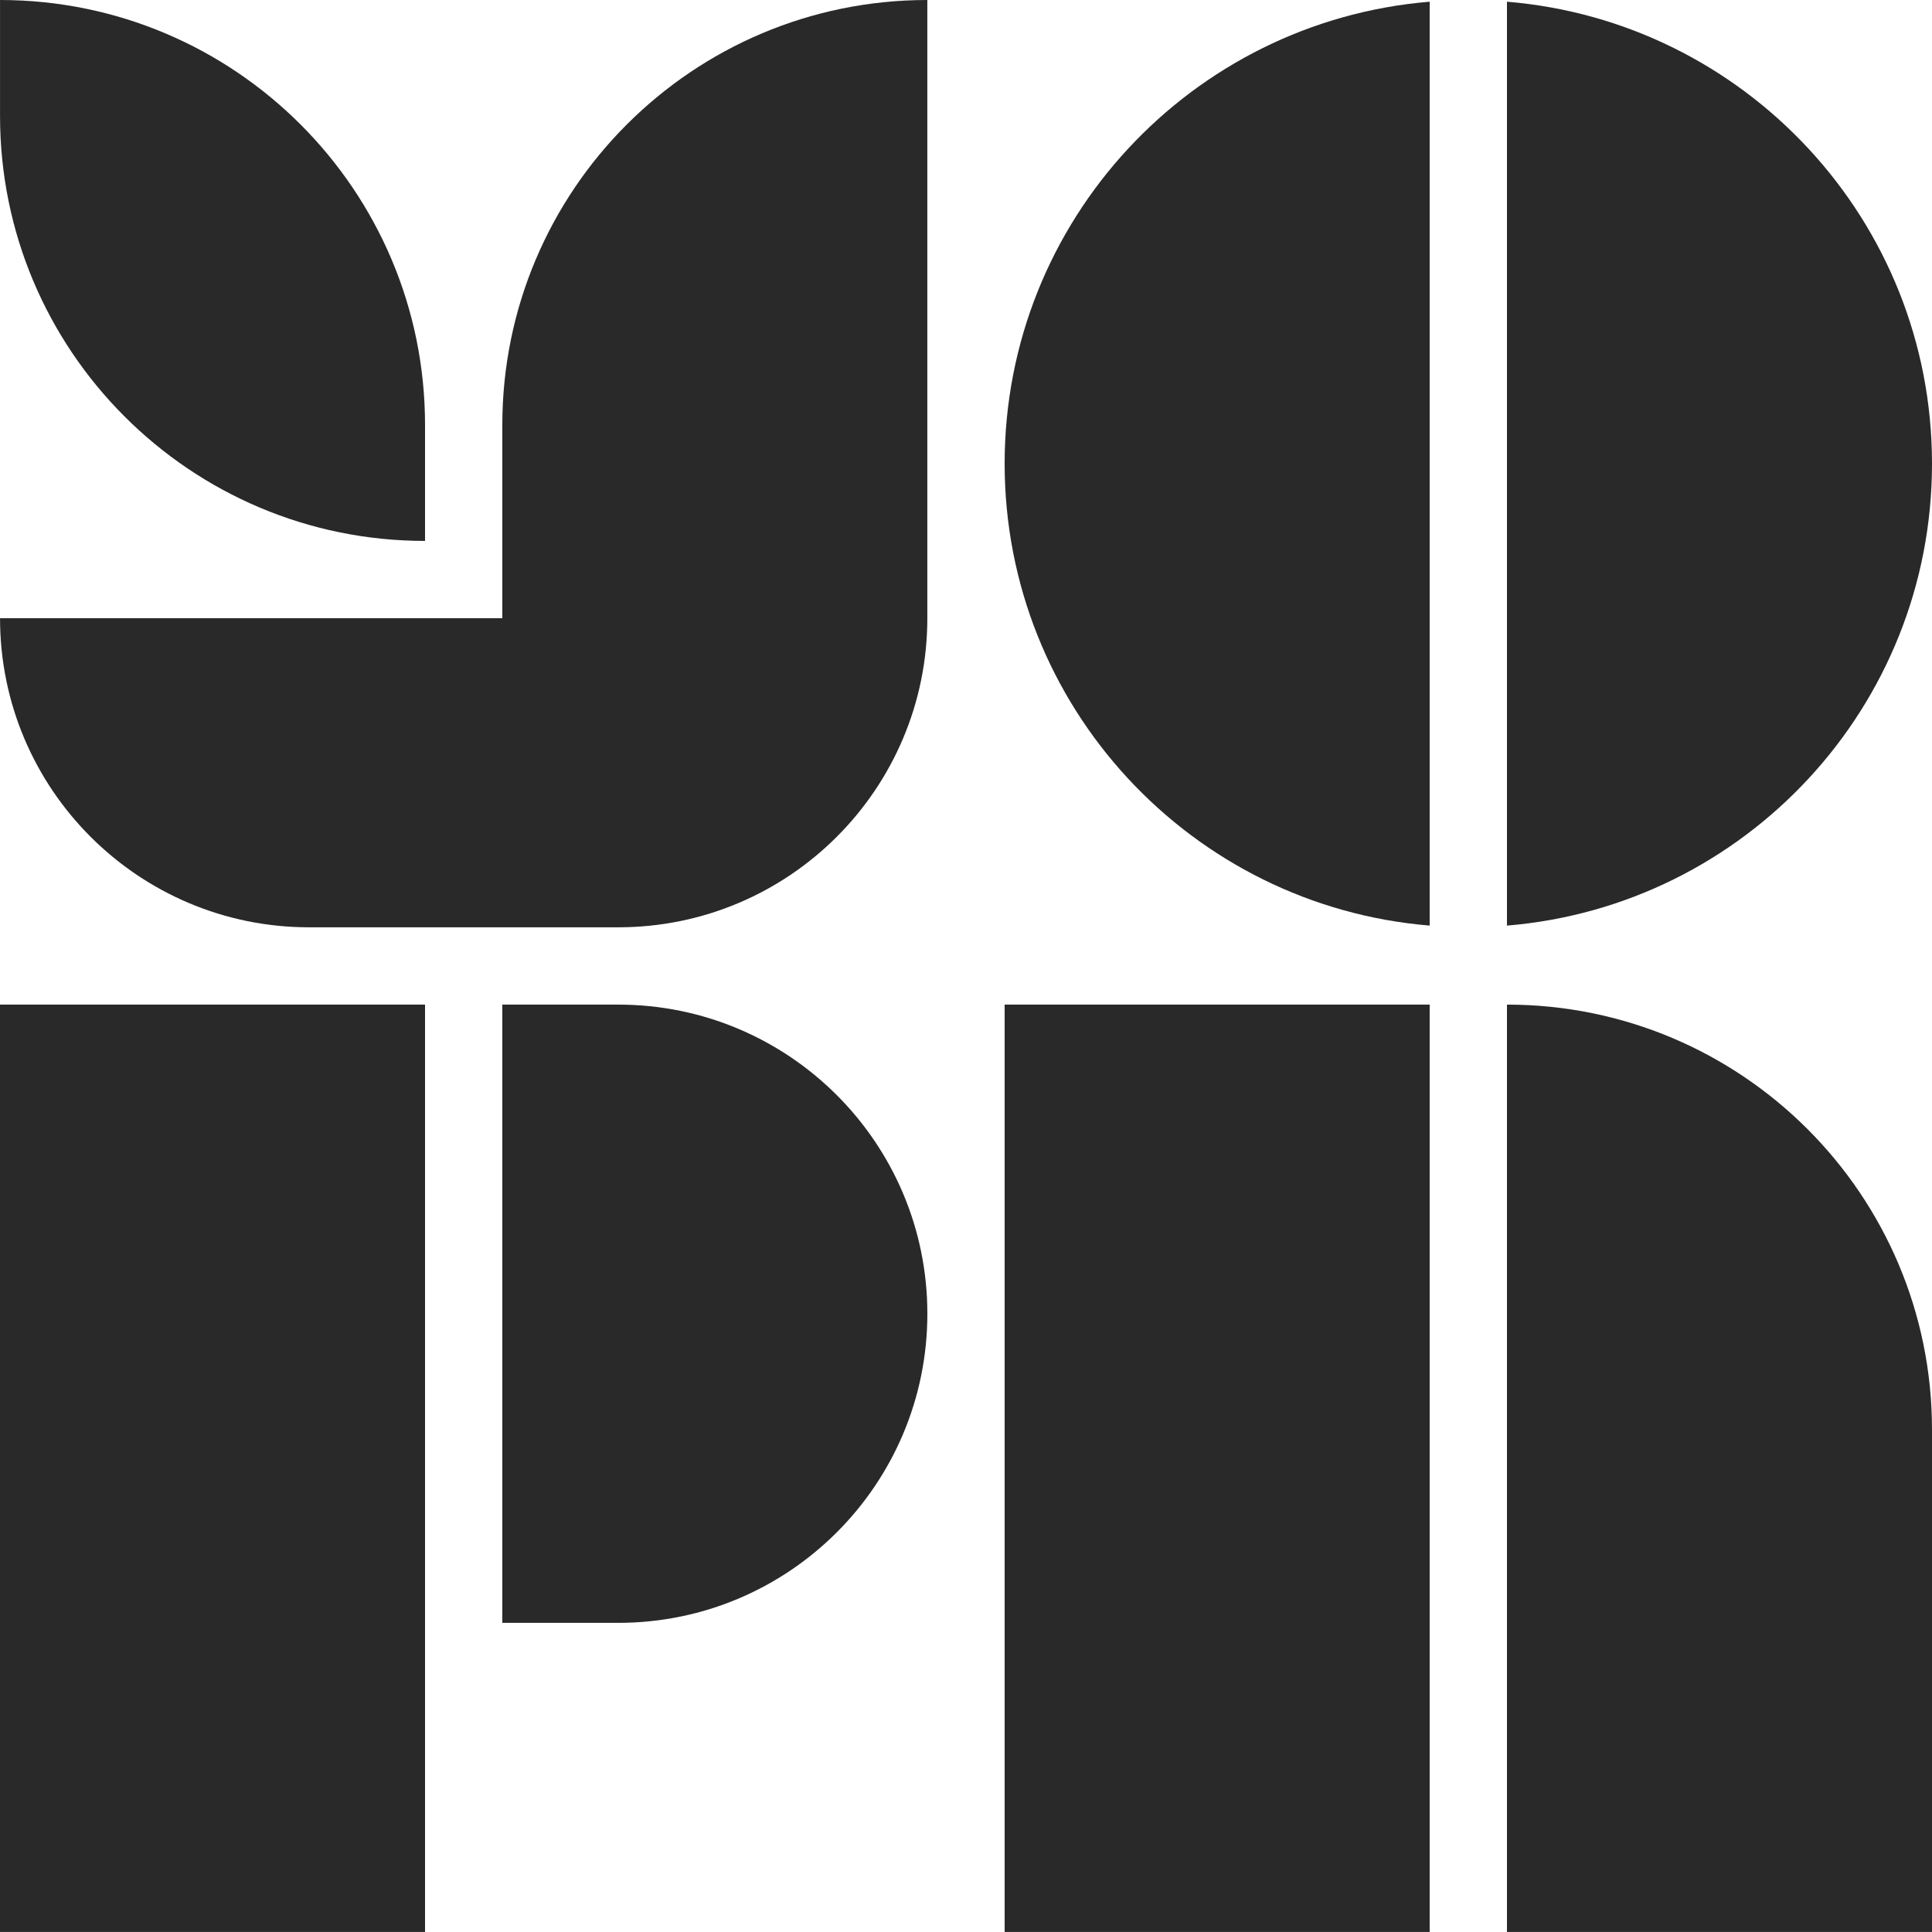<?xml version="1.0" encoding="UTF-8"?>
<svg id="a" data-name="Layer 1" xmlns="http://www.w3.org/2000/svg" width="200" height="199.997" viewBox="0 0 200 199.997">
  <path d="M200,47.997c0,25.161-19.364,45.787-44,47.821V.176c24.636,2.035,44,22.66,44,47.821ZM148,.176c-24.636,2.035-44,22.66-44,47.821s19.364,45.787,44,47.821V.176Z" fill="#292929" stroke-width="0"/>
  <g>
    <polygon points="44 103.997 8 103.997 0 103.997 0 199.997 44 199.997 44 103.997" fill="#292929" stroke-width="0"/>
    <path d="M64,103.997h-12v64h12c17.673,0,32-14.327,32-32s-14.327-32-32-32Z" fill="#292929" stroke-width="0"/>
  </g>
  <g>
    <rect x="104" y="103.997" width="44" height="96" fill="#292929" stroke-width="0"/>
    <path d="M156,103.997v96h44v-52c0-24.301-19.699-44-44-44h0Z" fill="#292929" stroke-width="0"/>
  </g>
  <g>
    <path d="M44,55.996v-11.999C44,19.698,24.302,0,.003,0h0v11.999C.003,36.298,19.701,55.996,44,55.996h0Z" fill="#292929" stroke-width="0"/>
    <path d="M52,43.997v19.999H.003C.003,81.668,14.329,95.994,32.001,95.994h31.998c17.672,0,31.998-14.326,31.998-31.998V0h0c-24.299,0-43.997,19.698-43.997,43.997Z" fill="#292929" stroke-width="0"/>
  </g>
</svg>